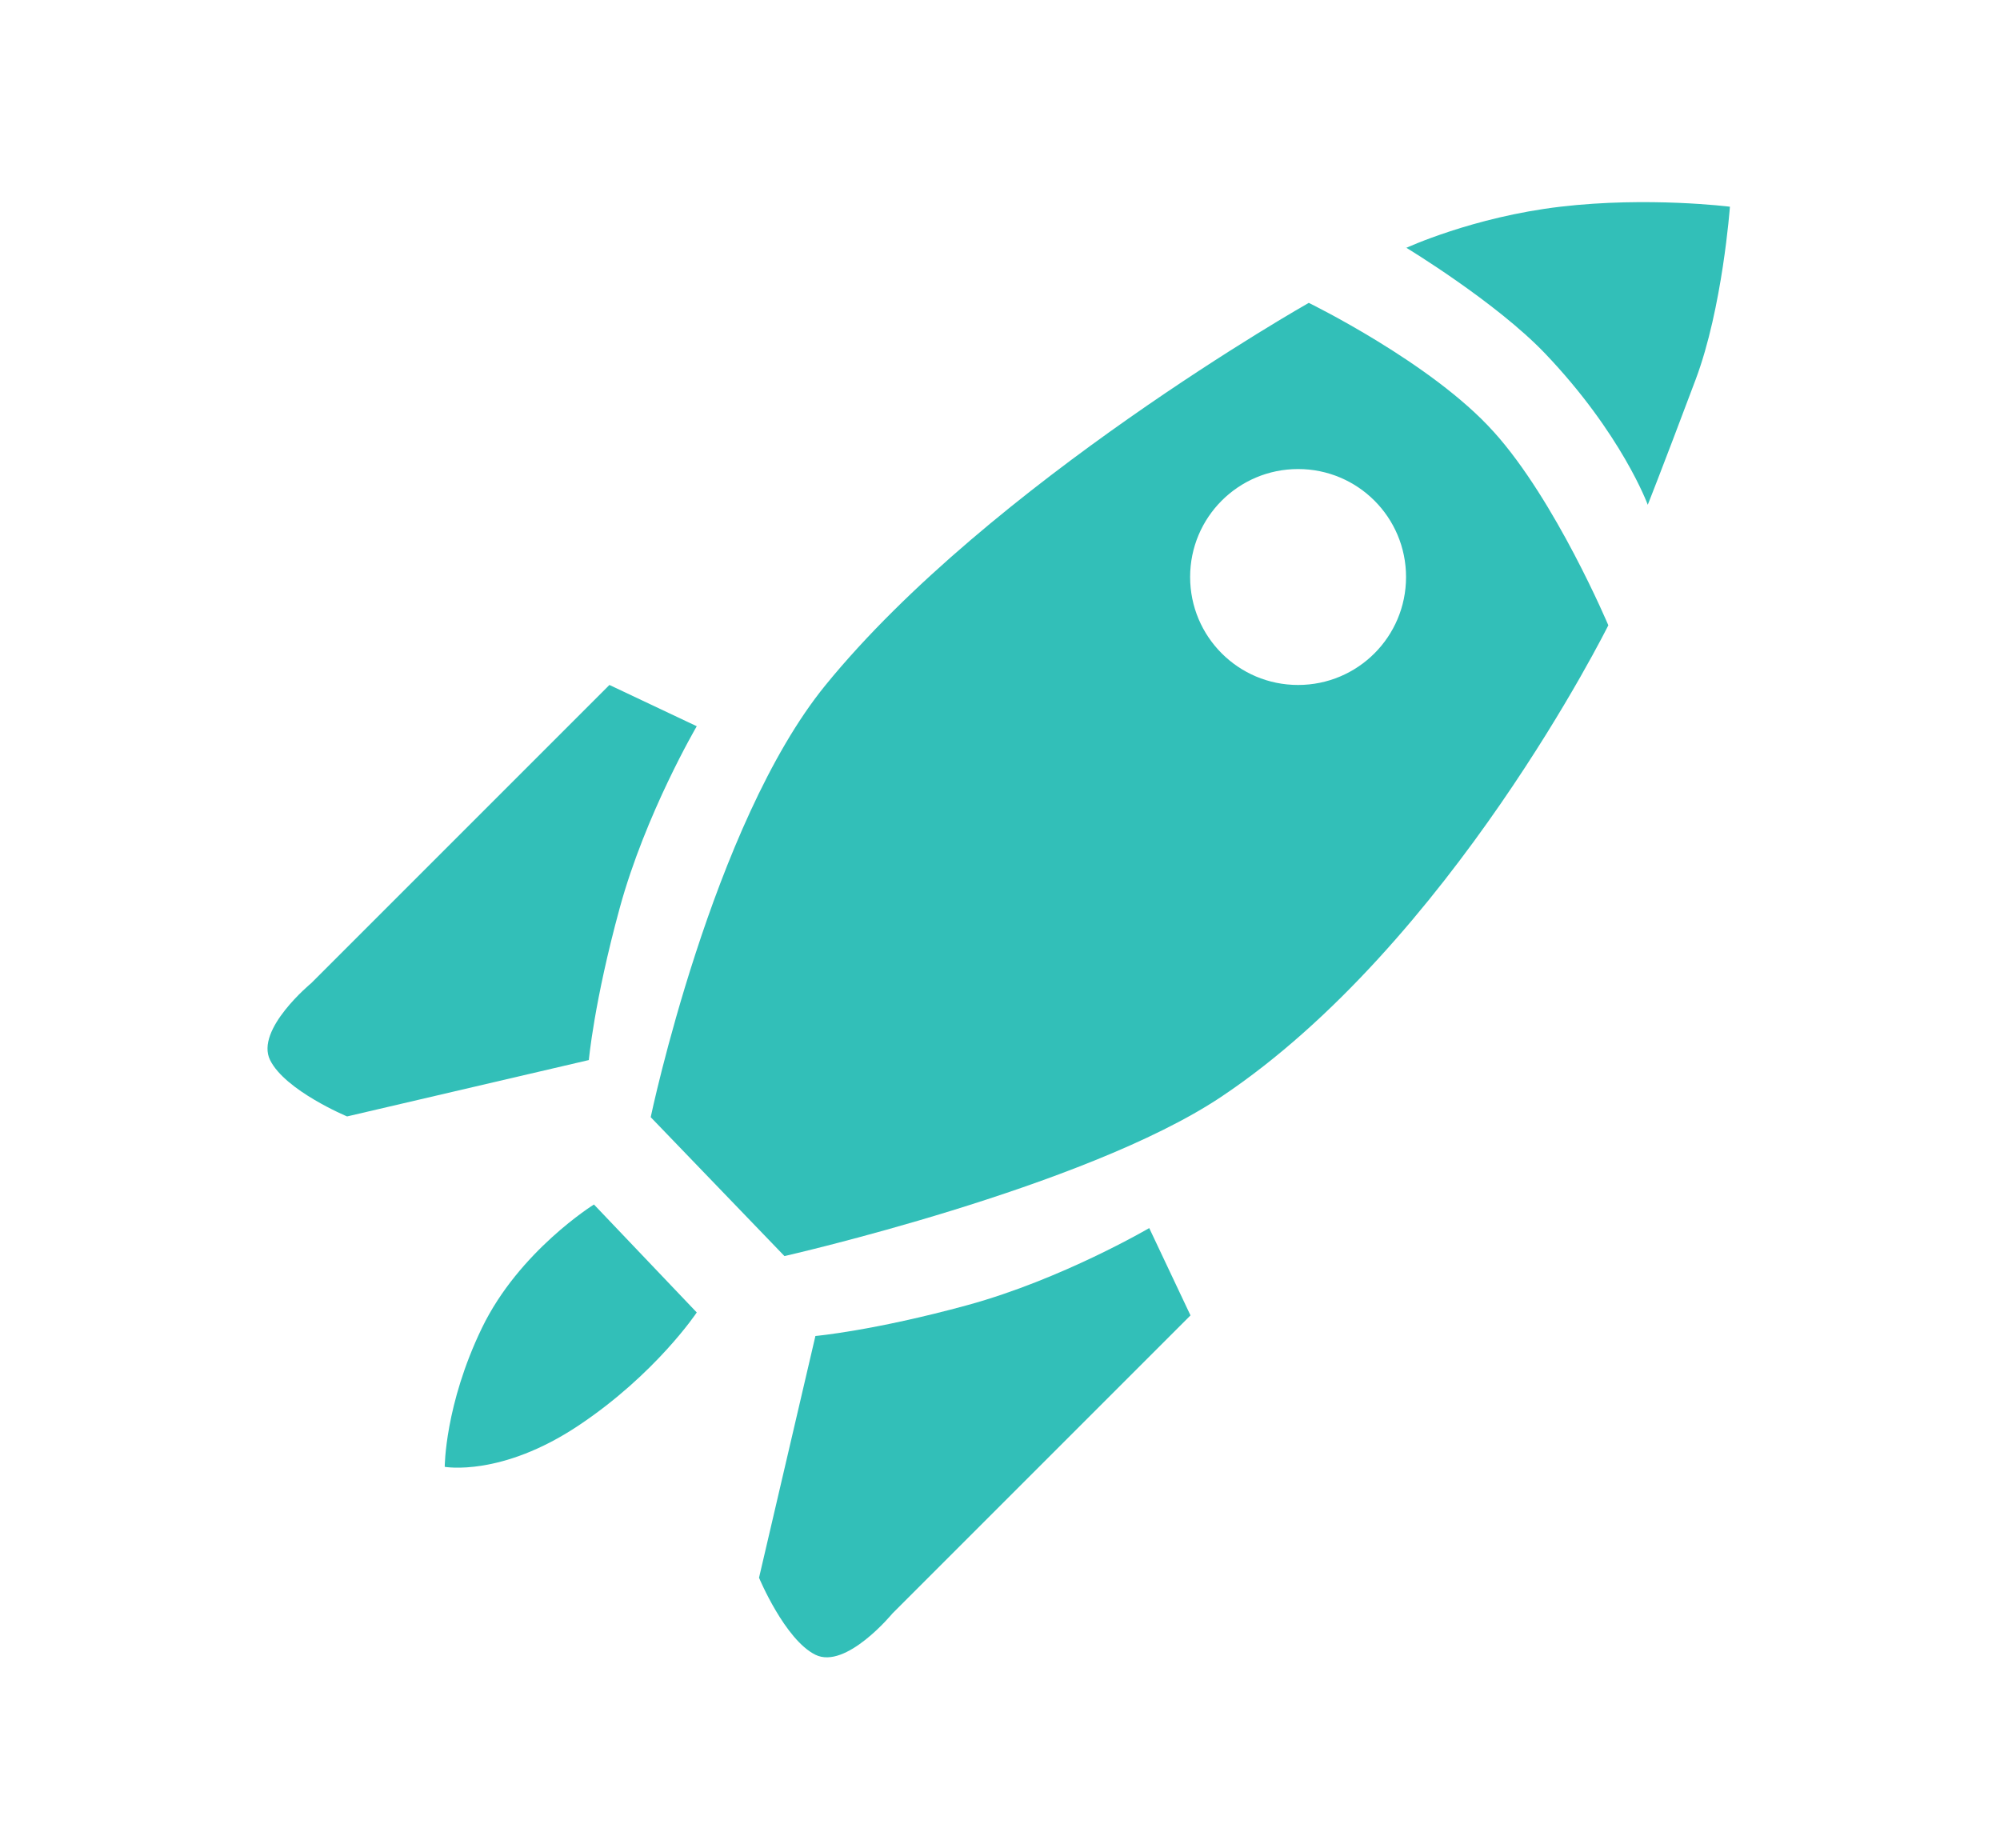 <?xml version="1.0" encoding="UTF-8"?><svg id="Layer_1" xmlns="http://www.w3.org/2000/svg" viewBox="0 0 54.28 50.16"><defs><style>.cls-1{fill:#32bfb8;stroke-width:0px;}</style></defs><path class="cls-1" d="M15.98,28.78s.14-1.58.84-4.14,2.09-4.93,2.09-4.93l-2.37-1.12-8.09,8.09s-1.53,1.26-1.12,2.09,2.09,1.53,2.09,1.53l6.56-1.53Z"/><path class="cls-1" d="M38.16,6.73s1.81-.84,4.19-1.12,4.6,0,4.6,0c0,0-.2,2.75-.93,4.69-.97,2.58-1.3,3.4-1.3,3.4,0,0-.7-1.92-2.79-4.11-1.34-1.4-3.77-2.87-3.77-2.87Z"/><path class="cls-1" d="M16.12,32.69s-2.03,1.26-3.04,3.35-1.01,3.77-1.01,3.77c0,0,1.53.28,3.63-1.12s3.21-3.07,3.21-3.07l-2.79-2.93Z"/><path class="cls-1" d="M40.53,11.71c-1.67-1.86-5.01-3.49-5.01-3.49,0,0-8.66,4.9-13.12,10.38-3.07,3.77-4.74,11.72-4.74,11.72l3.63,3.77s8.15-1.85,11.85-4.32c6.22-4.15,10.51-12.8,10.51-12.8,0,0-1.43-3.39-3.11-5.25ZM35.23,18.59c-1.62,0-2.93-1.31-2.93-2.93s1.31-2.93,2.93-2.93,2.93,1.31,2.93,2.93-1.31,2.93-2.93,2.93Z"/><path class="cls-1" d="M22.12,36.26s1.58-.14,4.14-.84,4.93-2.09,4.93-2.09l1.12,2.37-8.09,8.09s-1.26,1.53-2.09,1.12-1.53-2.09-1.53-2.09l1.53-6.56Z"/></svg>